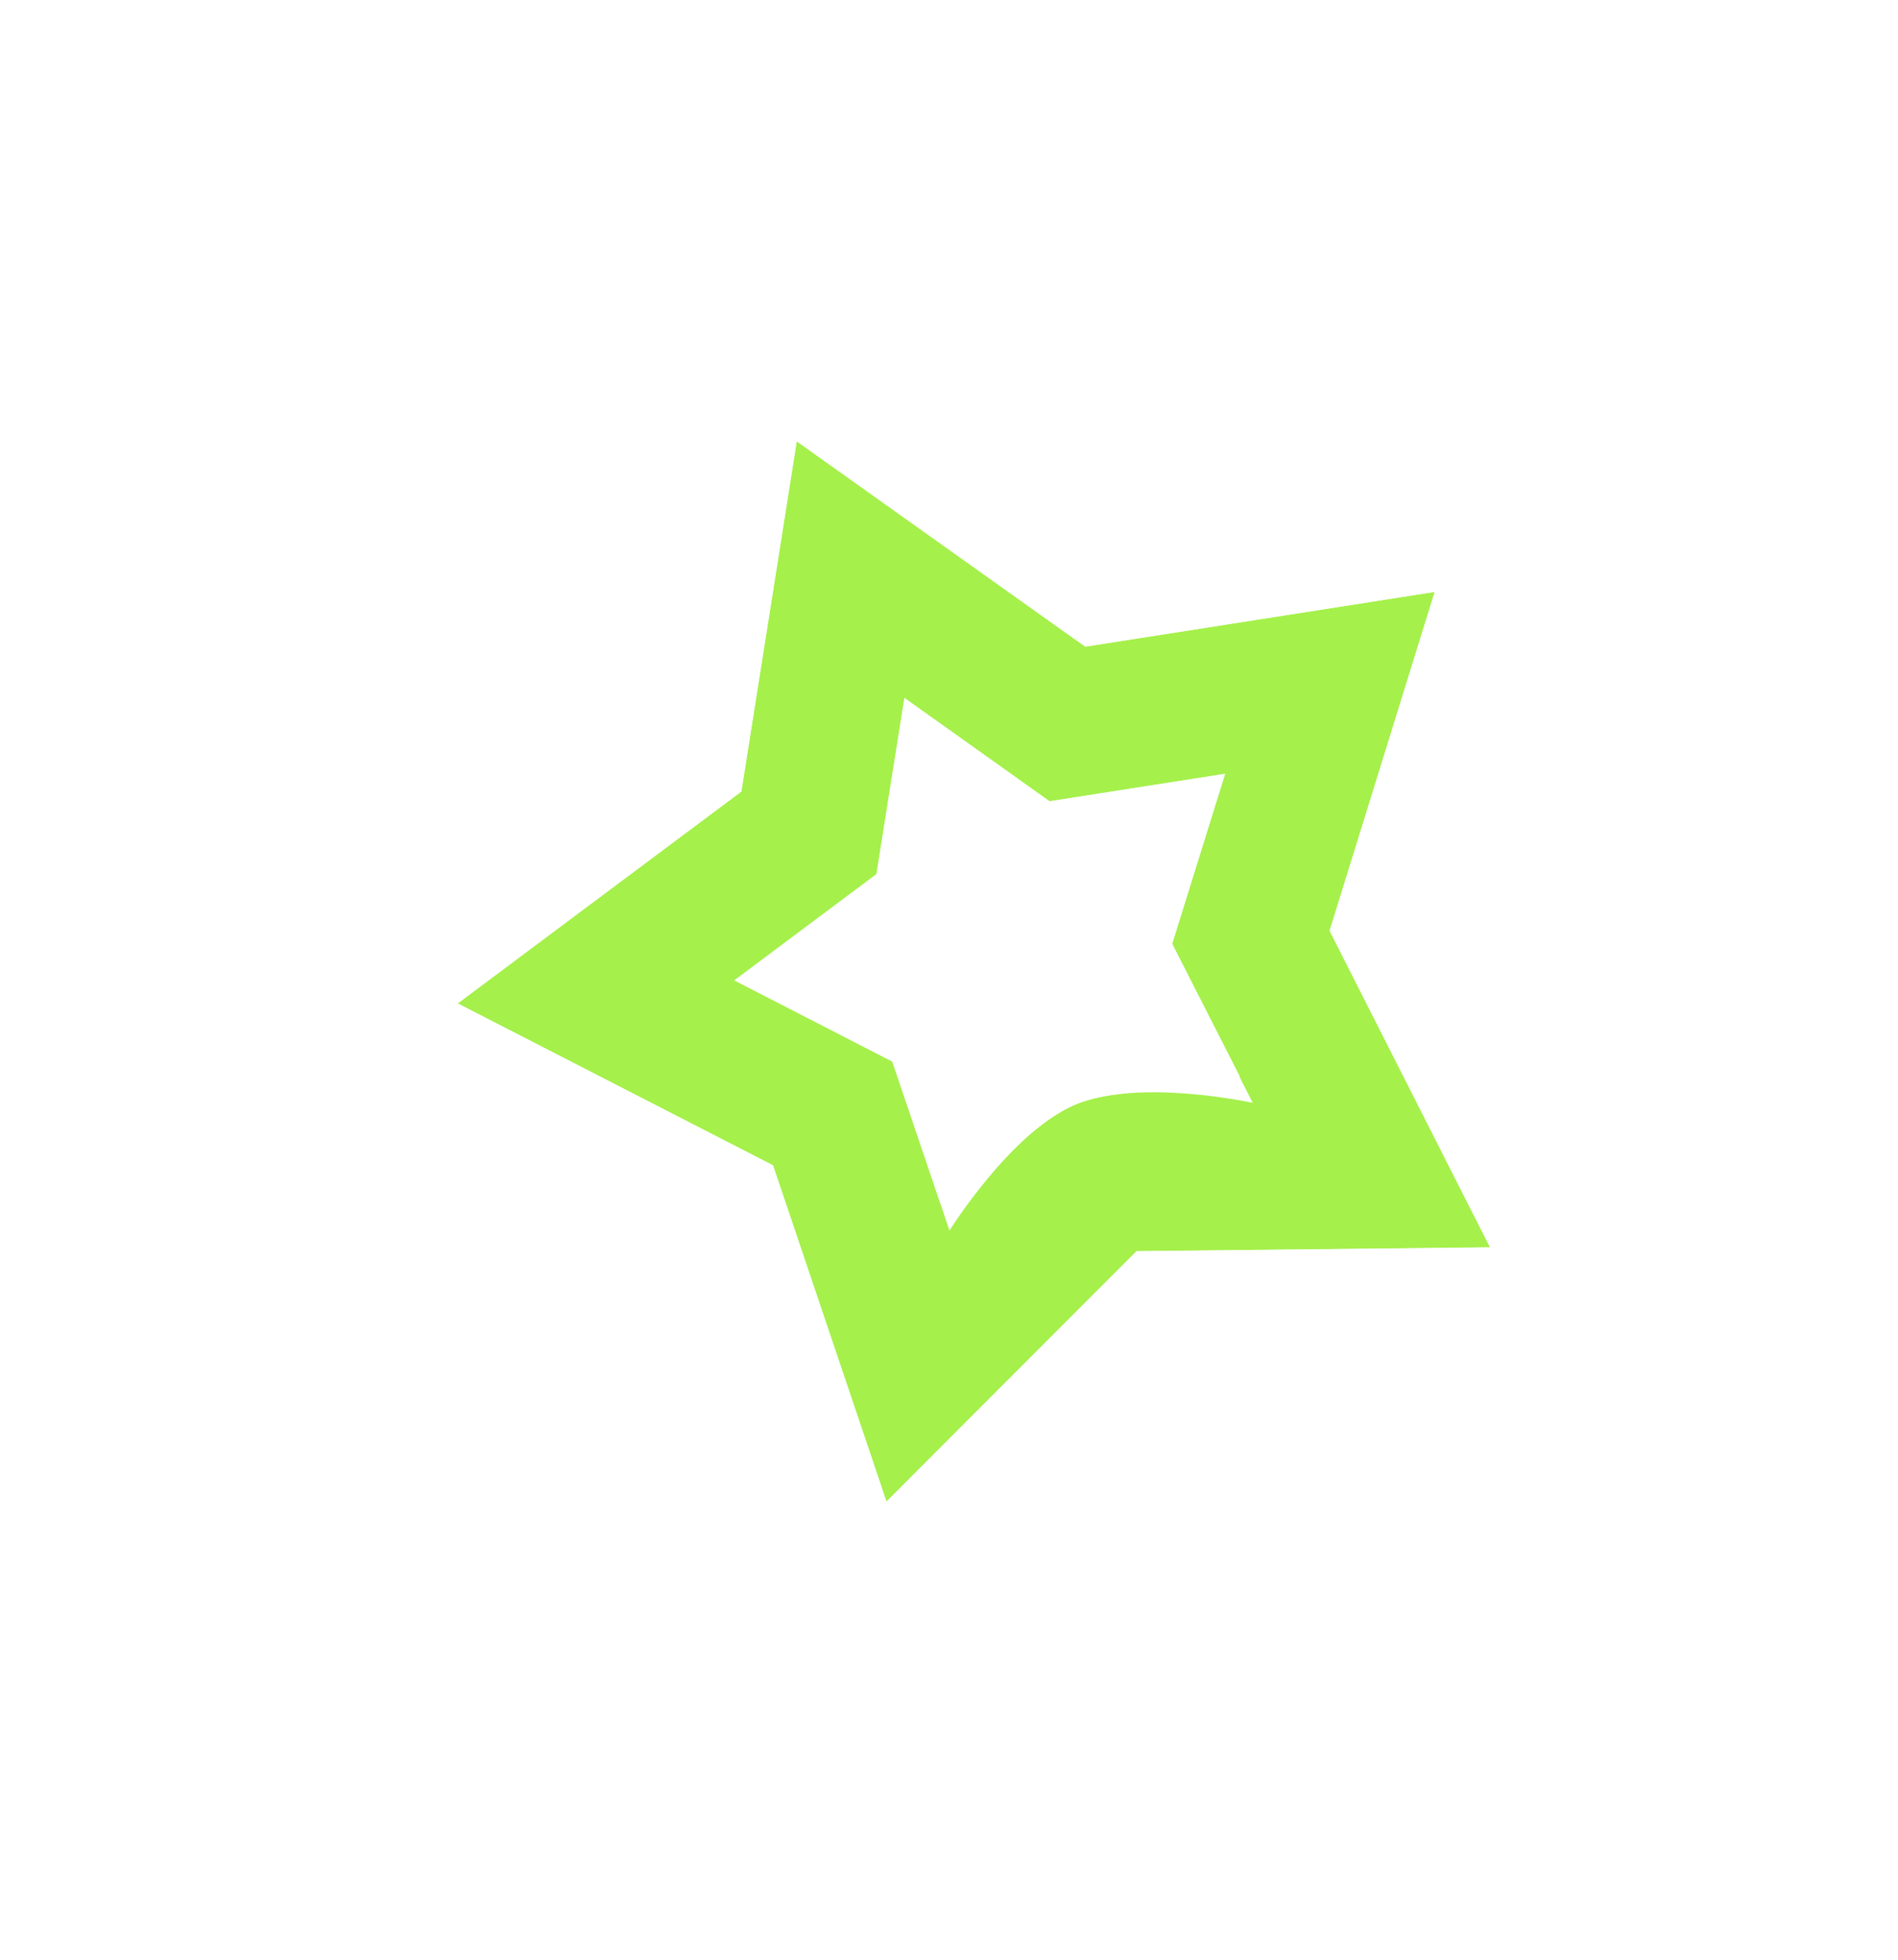<svg width="62" height="64" viewBox="0 0 62 64" fill="none" xmlns="http://www.w3.org/2000/svg">
<g filter="url(#filter0_d_1094_767)">
<path d="M37.126 39.248L28.954 47.429L25.244 36.442L14.952 31.158L24.213 24.242L26.023 12.796L35.455 19.508L46.868 17.719L43.436 28.782L48.678 39.122L37.126 39.248ZM38.287 29.212L40.011 23.657L34.28 24.555L29.546 21.185L28.635 26.931L23.987 30.405L29.153 33.058L31.016 38.574C31.016 38.574 33.031 35.346 35.118 34.467C37.207 33.587 40.921 34.404 40.921 34.404L38.287 29.212Z" fill="#A5F04B"/>
<path d="M48.716 42.127L38.382 42.239L31.071 49.559L27.664 52.97L26.117 48.388L22.8 38.56L13.591 33.833L9.3 31.629L13.161 28.746L21.447 22.558L23.066 12.32L23.82 7.547L27.753 10.346L36.19 16.35L46.4 14.75L51.158 14.004L49.727 18.617L46.658 28.514L51.347 37.764L53.532 42.075L48.716 42.127ZM35.618 30.572L35.065 29.481L35.427 28.314L35.721 27.372L34.747 27.524L33.543 27.713L32.55 27.005L31.747 26.433L31.592 27.409L31.401 28.614L30.426 29.342L29.637 29.932L30.514 30.383L31.598 30.94L31.989 32.098L32.206 32.737C32.737 32.33 33.324 31.962 33.955 31.696C34.587 31.43 35.261 31.267 35.924 31.172L35.618 30.572Z" stroke="white" stroke-width="6"/>
</g>
<defs>
<filter id="filter0_d_1094_767" x="0.423" y="0.686" width="61.188" height="62.661" filterUnits="userSpaceOnUse" color-interpolation-filters="sRGB">
<feFlood flood-opacity="0" result="BackgroundImageFix"/>
<feColorMatrix in="SourceAlpha" type="matrix" values="0 0 0 0 0 0 0 0 0 0 0 0 0 0 0 0 0 0 127 0" result="hardAlpha"/>
<feOffset dy="1.612"/>
<feGaussianBlur stdDeviation="1.612"/>
<feComposite in2="hardAlpha" operator="out"/>
<feColorMatrix type="matrix" values="0 0 0 0 0 0 0 0 0 0 0 0 0 0 0 0 0 0 0.15 0"/>
<feBlend mode="normal" in2="BackgroundImageFix" result="effect1_dropShadow_1094_767"/>
<feBlend mode="normal" in="SourceGraphic" in2="effect1_dropShadow_1094_767" result="shape"/>
</filter>
</defs>
</svg>
